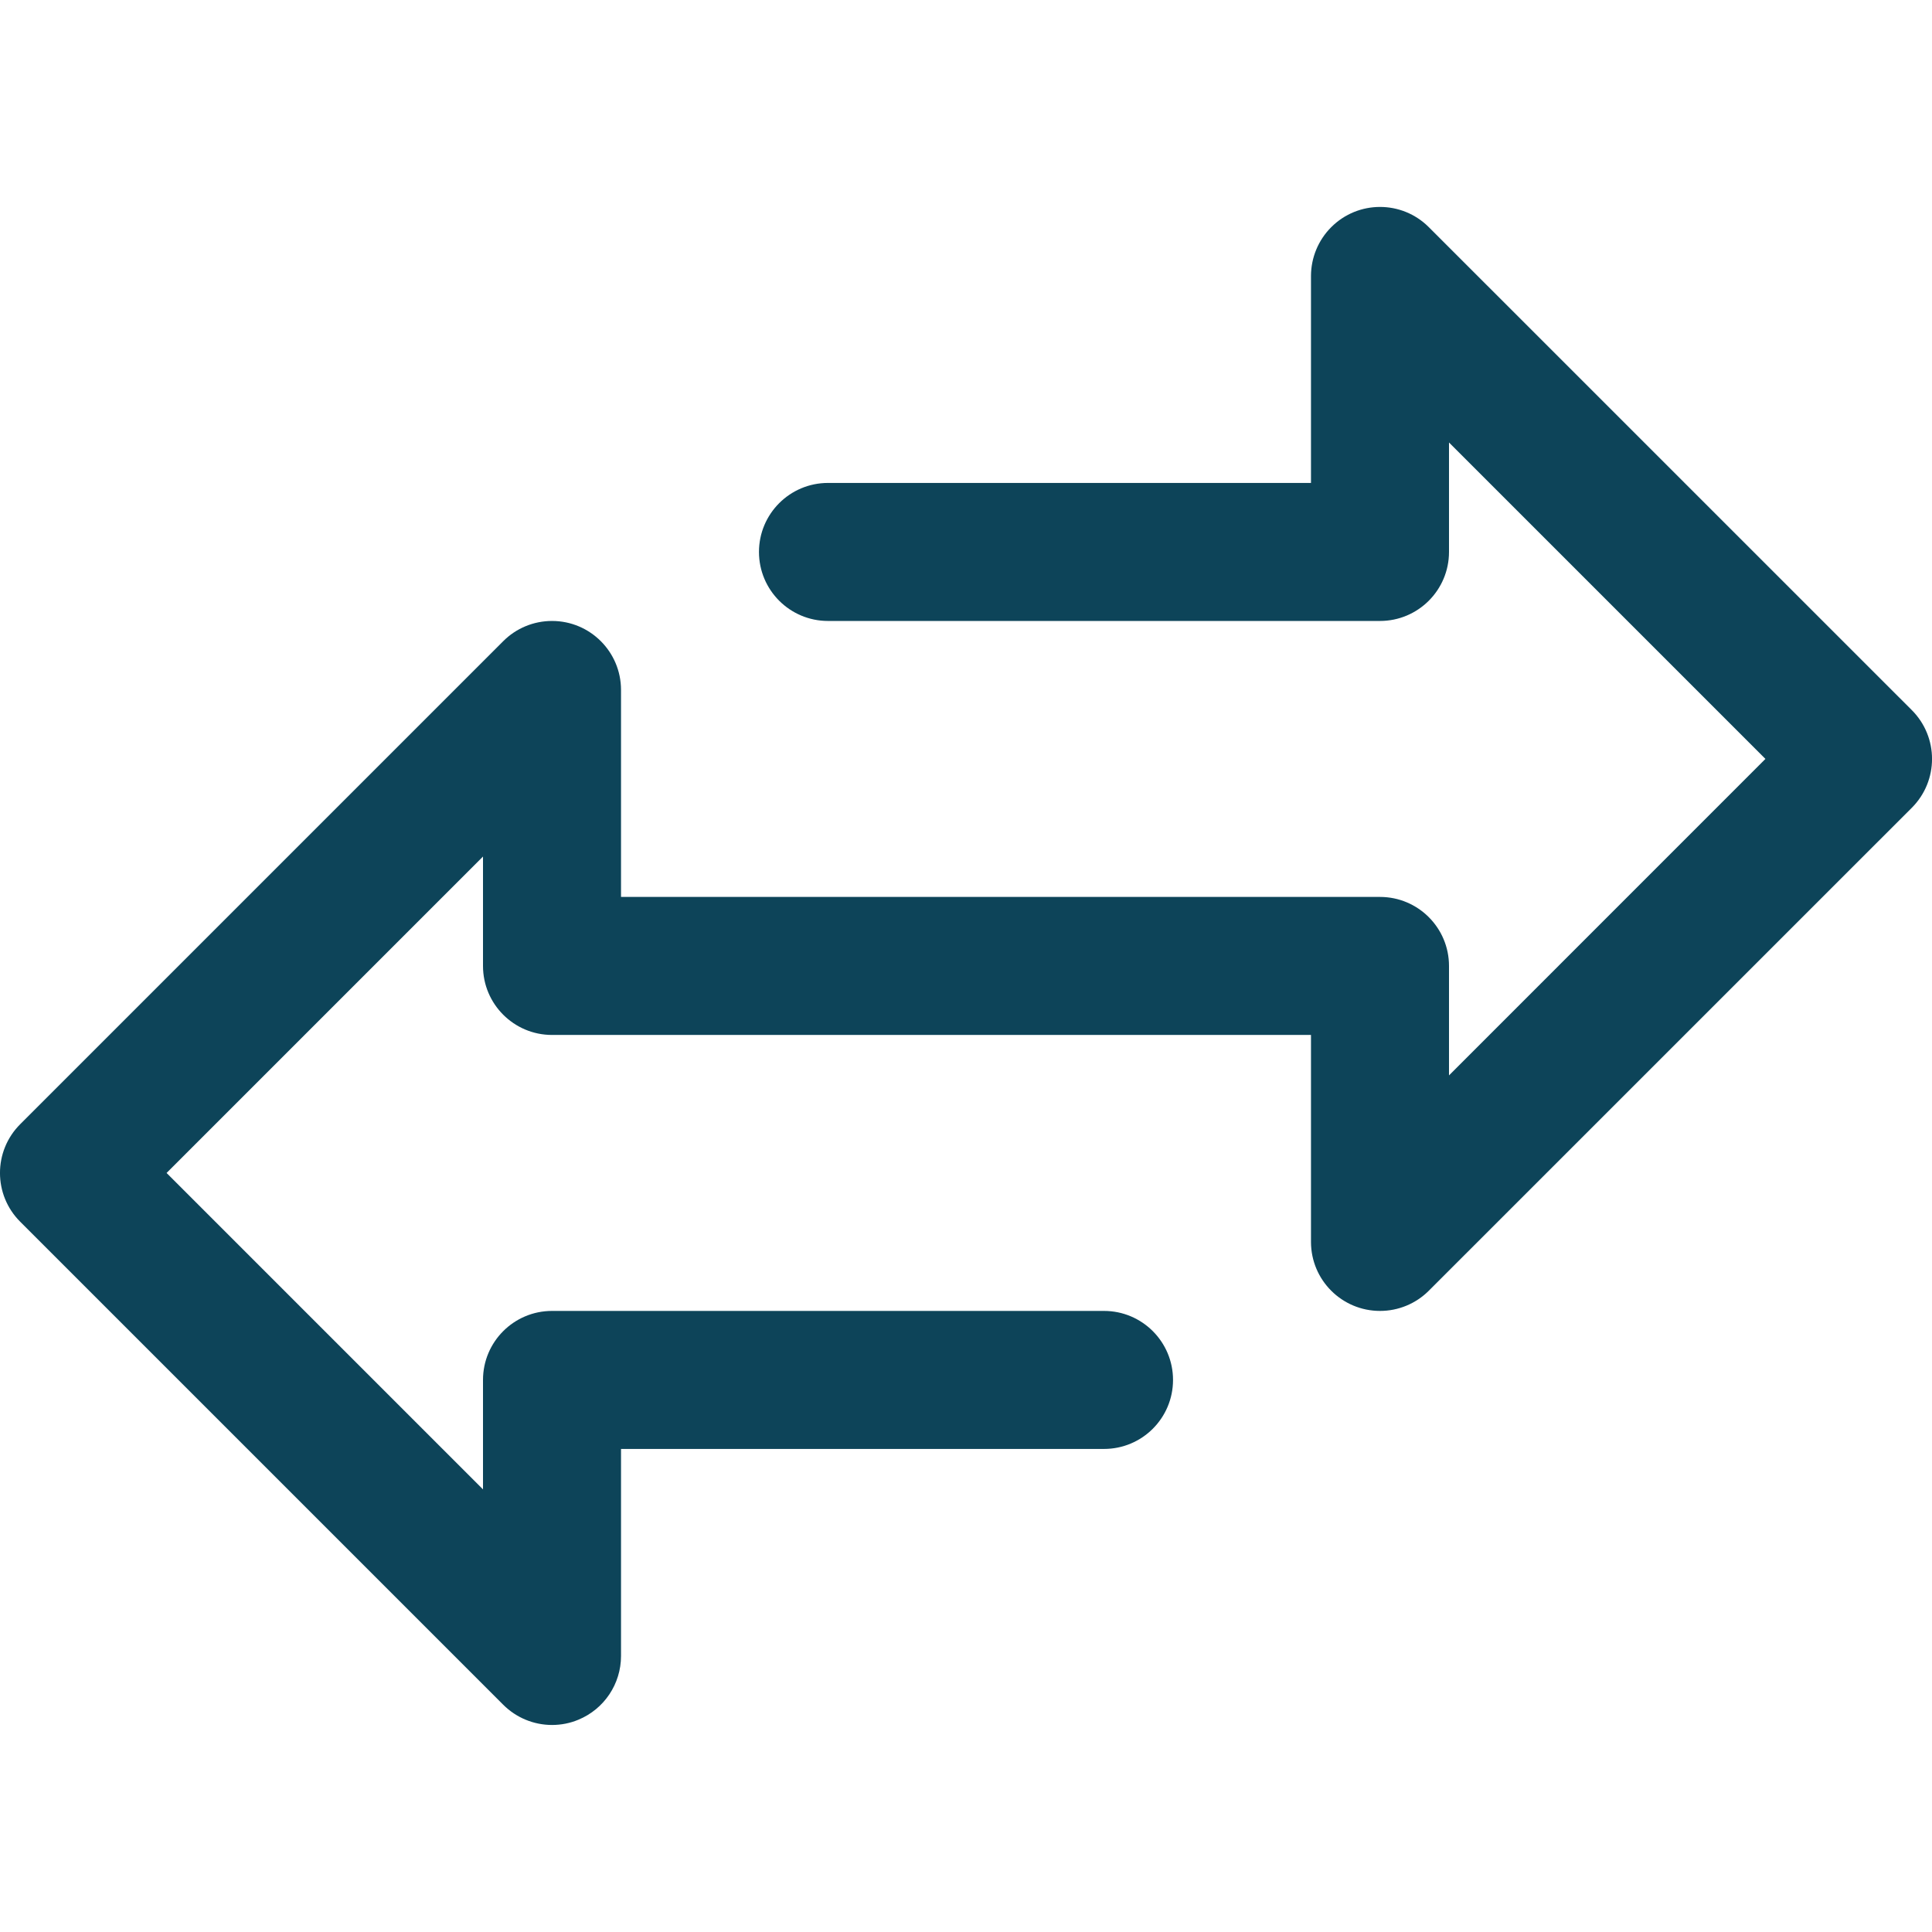 <svg width="32" height="32" viewBox="0 0 32 32" fill="none" xmlns="http://www.w3.org/2000/svg">
<g clip-path="url(#clip0_628_1408)">
<path d="M31.666 11.762L23.665 3.762C23.219 3.316 22.495 3.316 22.049 3.763C21.835 3.977 21.715 4.267 21.714 4.57V7.999H13.714C13.083 7.999 12.571 8.511 12.571 9.142C12.571 9.773 13.083 10.285 13.714 10.285H22.857C23.488 10.285 24 9.773 24 9.142V7.329L29.241 12.57L24 17.812V15.999C24 15.368 23.488 14.856 22.857 14.856H10.286V11.428C10.286 10.796 9.774 10.285 9.143 10.285C8.84 10.285 8.549 10.405 8.335 10.62L0.335 18.62C-0.112 19.066 -0.112 19.79 0.335 20.236L8.335 28.236C8.549 28.45 8.84 28.571 9.143 28.571C9.293 28.571 9.442 28.542 9.58 28.484C10.008 28.307 10.286 27.89 10.286 27.428V23.999H18.286C18.917 23.999 19.429 23.488 19.429 22.856C19.429 22.225 18.917 21.713 18.286 21.713H9.143C8.512 21.713 8 22.225 8 22.856V24.669L2.759 19.428L8 14.187V15.999C8 16.63 8.512 17.142 9.143 17.142H21.714V20.571C21.715 21.202 22.226 21.713 22.858 21.713C23.16 21.713 23.451 21.593 23.665 21.379L31.666 13.379C32.112 12.932 32.112 12.209 31.666 11.762Z" fill="#0D4459"/>
</g>
<defs>
<clipPath id="clip0_628_1408">
<rect width="32" height="32" fill="white"/>
</clipPath>
</defs>
</svg>

